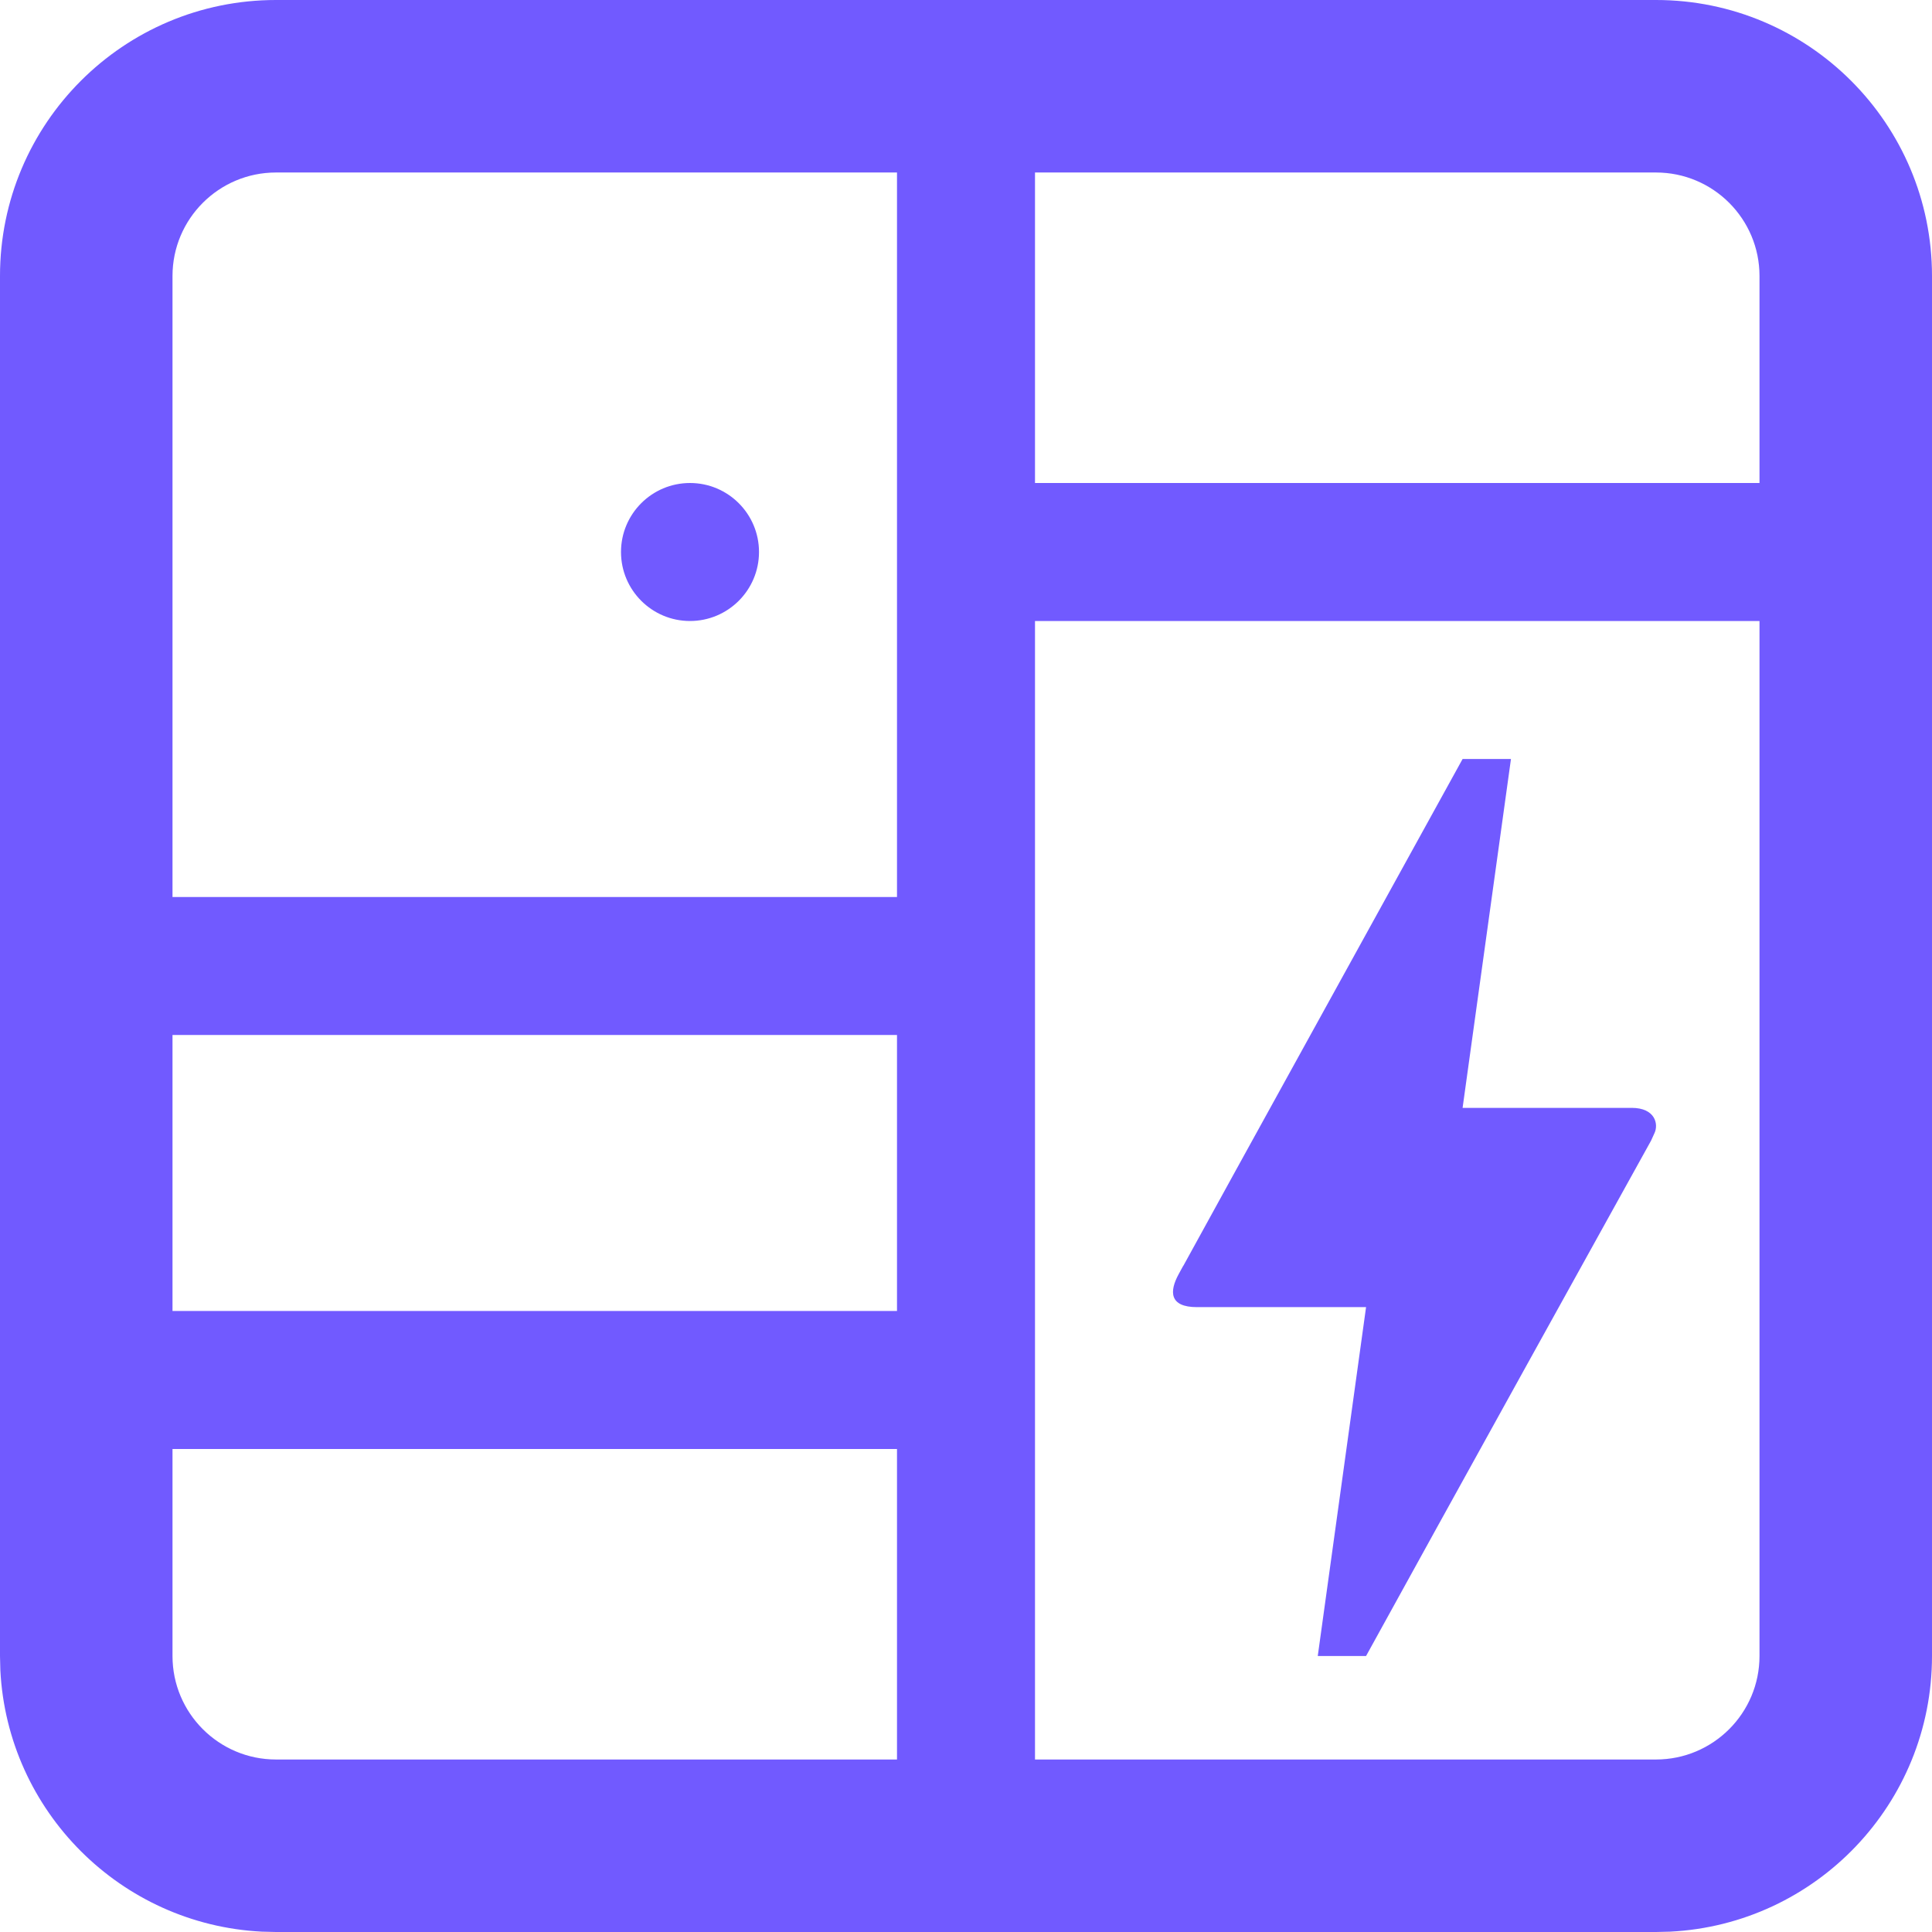 <svg width="28" height="28" viewBox="0 0 28 28" fill="none" xmlns="http://www.w3.org/2000/svg">
<path d="M24 0C26.209 0 28 1.791 28 4V24C28 26.14 26.319 27.888 24.206 27.995L24 28H4L3.794 27.995C1.749 27.891 0.109 26.251 0.005 24.206L0 24V4C0 1.791 1.791 9.66384e-08 4 0H24ZM2.5 24C2.5 24.828 3.172 25.5 4 25.5H13V21H2.5V24ZM15 25.5H24C24.828 25.5 25.5 24.828 25.5 24V9H15V25.5ZM21.197 16.056H23.648C23.99 16.056 24.04 16.294 23.977 16.424L23.928 16.532C21.183 21.483 19.811 23.975 19.798 24H19.098L19.798 18.944H17.348C16.942 18.944 16.948 18.713 17.081 18.468C17.214 18.222 17.116 18.41 17.13 18.381C18.033 16.734 19.391 14.279 21.197 11H21.898L21.197 16.056ZM2.5 19H13V15H2.5V19ZM4 2.5C3.172 2.5 2.5 3.172 2.5 4V13H13V2.5H4ZM10 7C10.552 7 11 7.448 11 8C11 8.552 10.552 9 10 9C9.448 9 9 8.552 9 8C9 7.448 9.448 7 10 7ZM15 7H25.5V4C25.5 3.172 24.828 2.5 24 2.5H15V7Z" fill="#715AFF"/>
</svg>
